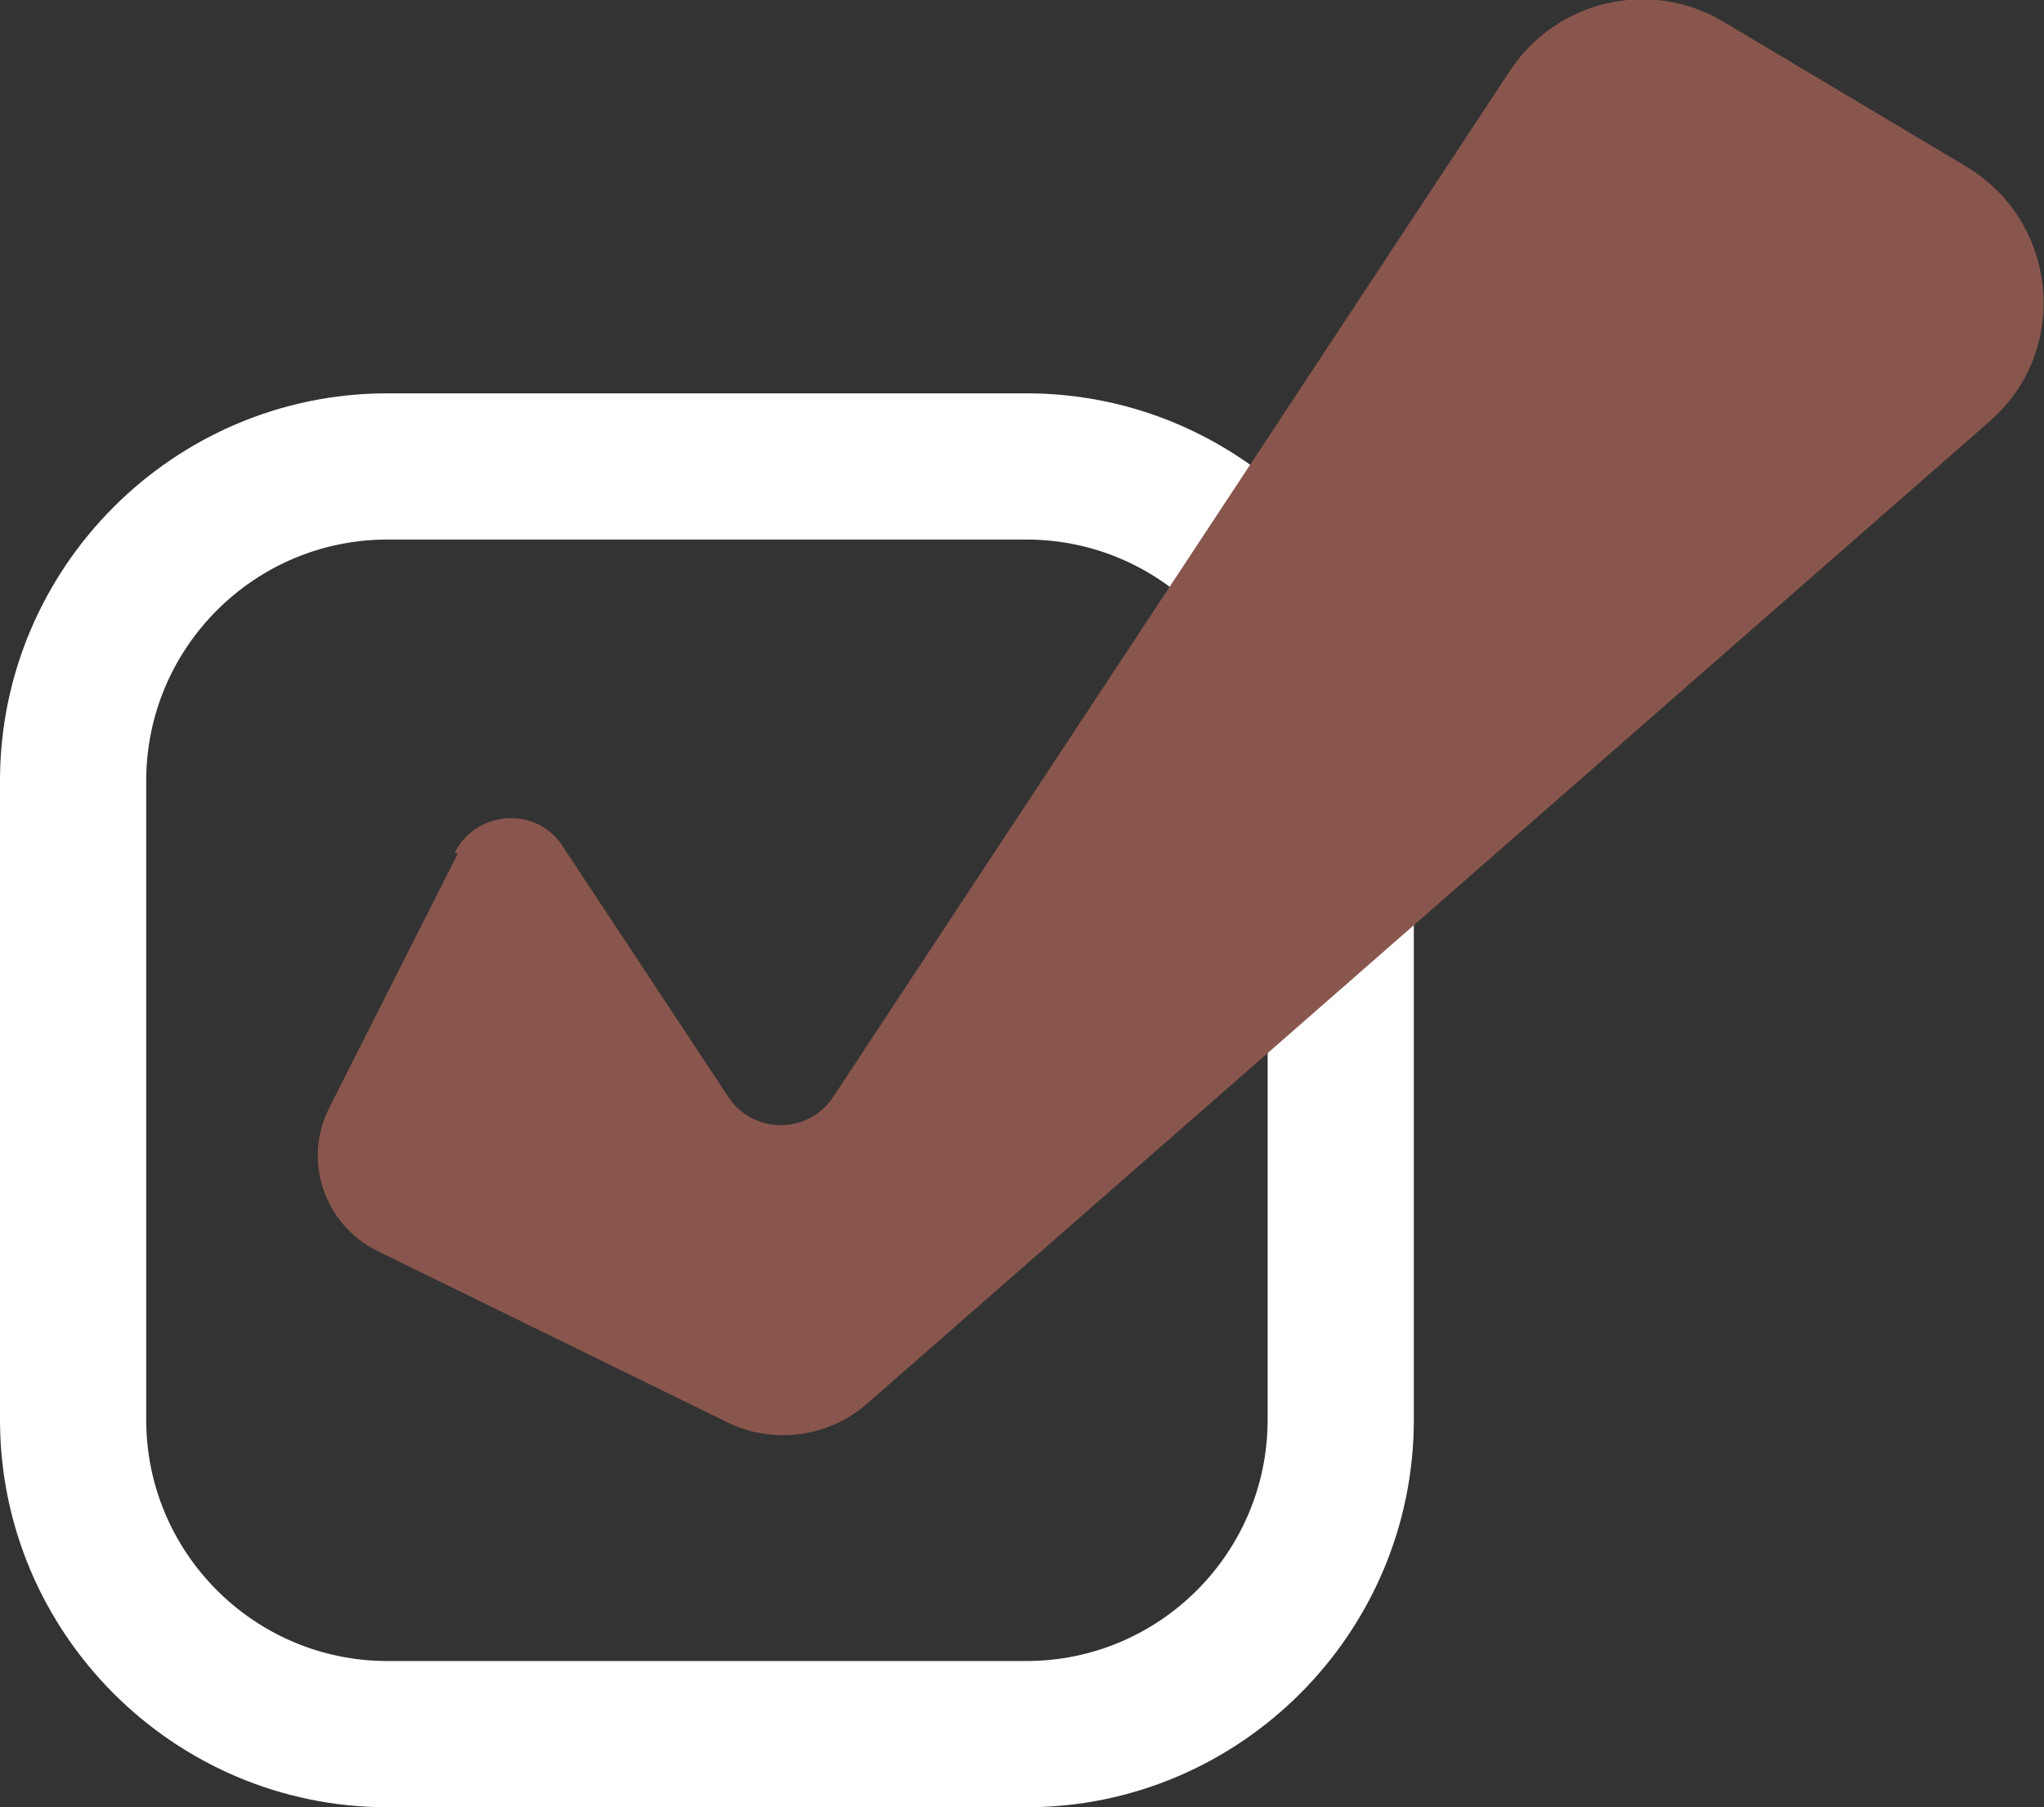 <?xml version="1.0" encoding="UTF-8"?>
<svg id="Layer_2" data-name="Layer 2" xmlns="http://www.w3.org/2000/svg" viewBox="0 0 13.98 12.36">
  <rect x="0" y="0" width="13.98" height="12.36" fill="#333333" stroke="none"/>
  <defs>
    <style>
      .cls-1 {
        fill: #fff;
      }

      .cls-2 {
        fill: #89564d;
      }
    </style>
  </defs>
  <g id="Layer_1-2" data-name="Layer 1">
    <path class="cls-1" d="M7.02,12.36H2.65c-1.46,0-2.65-1.19-2.65-2.65v-4.37c0-1.46,1.19-2.65,2.65-2.65h4.37c1.46,0,2.65,1.19,2.65,2.65v4.37c0,1.46-1.19,2.65-2.65,2.65ZM2.65,3.69c-.91,0-1.65.74-1.65,1.65v4.37c0,.91.74,1.65,1.65,1.65h4.37c.91,0,1.65-.74,1.65-1.65v-4.37c0-.91-.74-1.65-1.65-1.65H2.65Z"/>
    <path class="cls-2" d="M3.13,5.84l-.88,1.74c-.18.36-.03.79.32.97l2.41,1.18c.31.15.69.1.95-.13l7.68-6.72c.55-.48.47-1.36-.16-1.74l-1.66-.99c-.5-.3-1.14-.15-1.46.33l-4.63,7.02c-.17.26-.55.26-.72,0l-1.13-1.71c-.18-.28-.59-.25-.74.04Z"/>
  </g>
</svg>